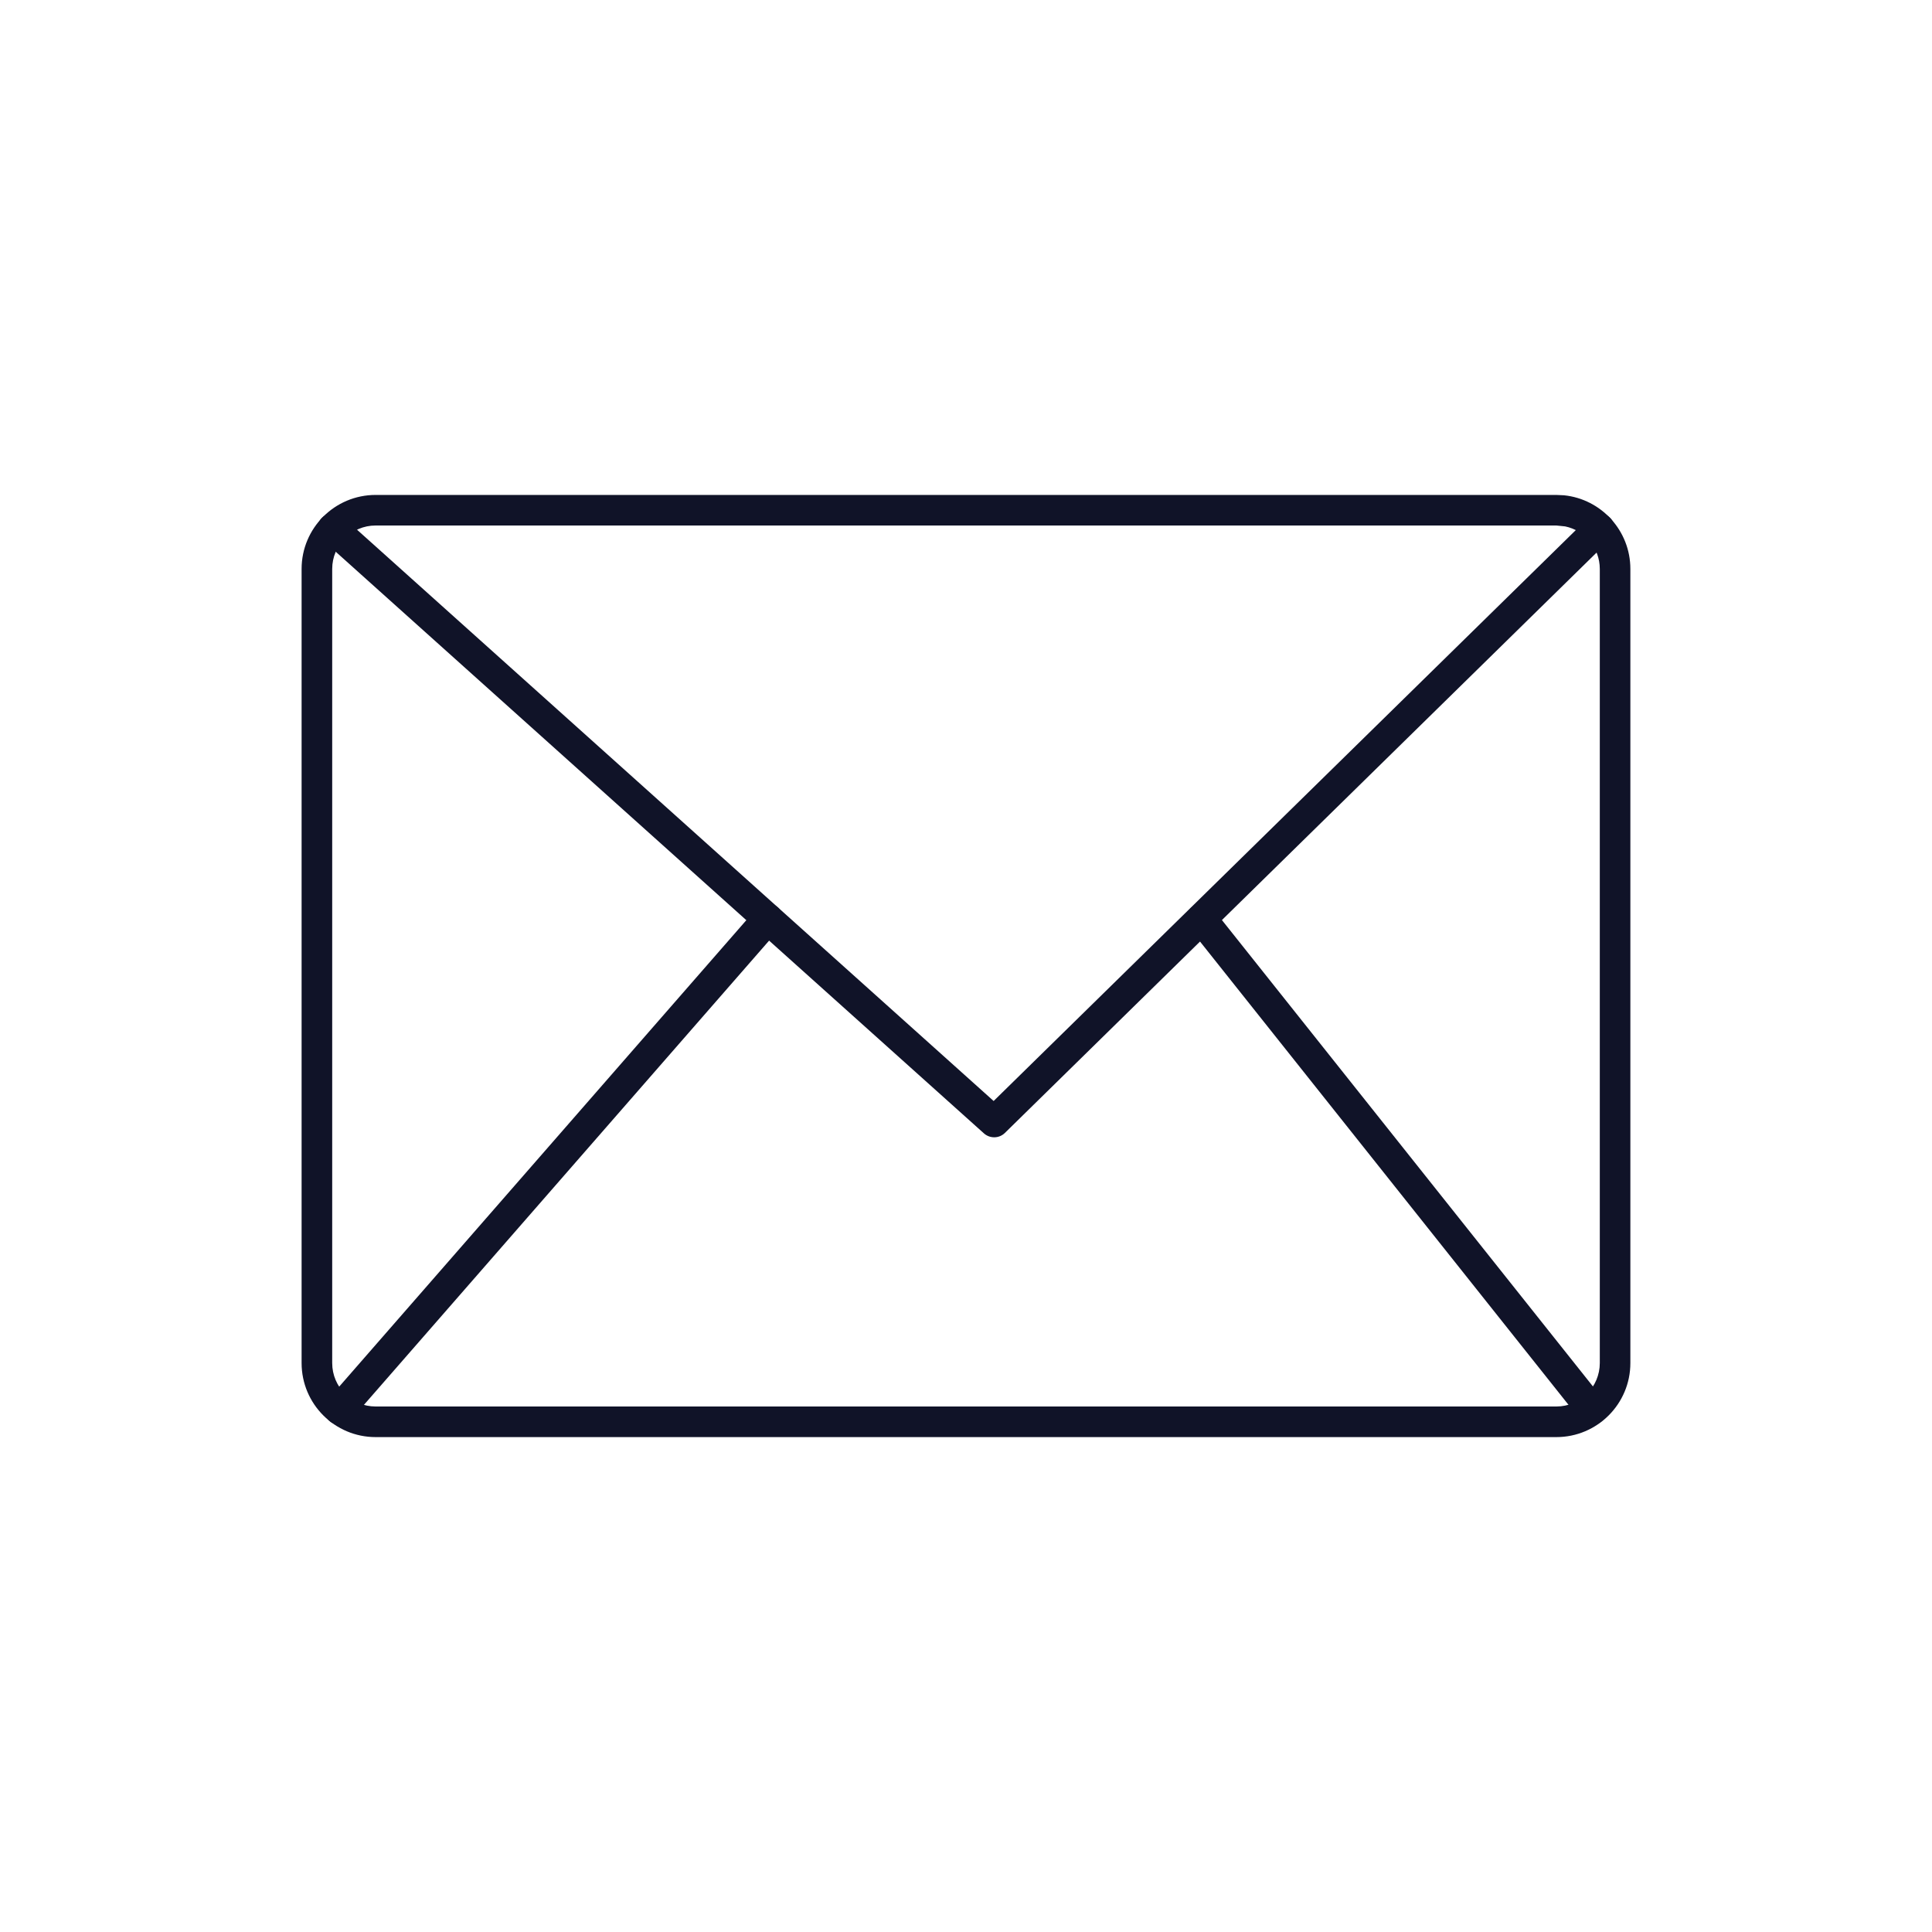 <svg xmlns="http://www.w3.org/2000/svg" width="56" height="56" viewBox="0 0 56 56" fill="none"><path d="M46.371 16.491C46.37 15.883 45.94 15.376 45.366 15.258L45.112 15.232H10.888C10.193 15.232 9.629 15.796 9.629 16.491V39.509C9.629 40.204 10.193 40.768 10.888 40.768H45.112C45.807 40.768 46.37 40.204 46.371 39.509V16.491ZM47.257 39.509C47.257 40.694 46.296 41.655 45.112 41.655H10.888C9.703 41.655 8.743 40.694 8.742 39.509V16.491C8.742 15.306 9.703 14.346 10.888 14.346H45.112L45.332 14.356C46.413 14.466 47.257 15.38 47.257 16.491V39.509Z" fill="#101328"></path><path d="M46.044 15.004C46.219 14.833 46.499 14.836 46.671 15.011C46.842 15.186 46.838 15.467 46.664 15.638L29.127 32.839C28.96 33.003 28.693 33.007 28.519 32.851L9.351 15.652L9.29 15.584C9.167 15.419 9.173 15.184 9.316 15.025C9.459 14.866 9.692 14.834 9.87 14.938L9.943 14.99L28.801 31.913L46.044 15.004Z" fill="#101328"></path><path d="M10.176 41.148C10.015 41.332 9.735 41.35 9.551 41.189C9.366 41.028 9.346 40.749 9.507 40.564L10.176 41.148ZM21.92 26.343C22.081 26.159 22.361 26.14 22.546 26.3C22.73 26.461 22.749 26.741 22.589 26.925L10.176 41.148L9.842 40.855L9.507 40.564L21.92 26.343Z" fill="#101328"></path><path d="M34.55 26.288C34.742 26.135 35.019 26.167 35.172 26.359L46.485 40.58C46.638 40.771 46.606 41.051 46.414 41.203C46.223 41.355 45.945 41.323 45.792 41.132L34.479 26.909C34.327 26.718 34.359 26.44 34.55 26.288Z" fill="#101328"></path></svg>